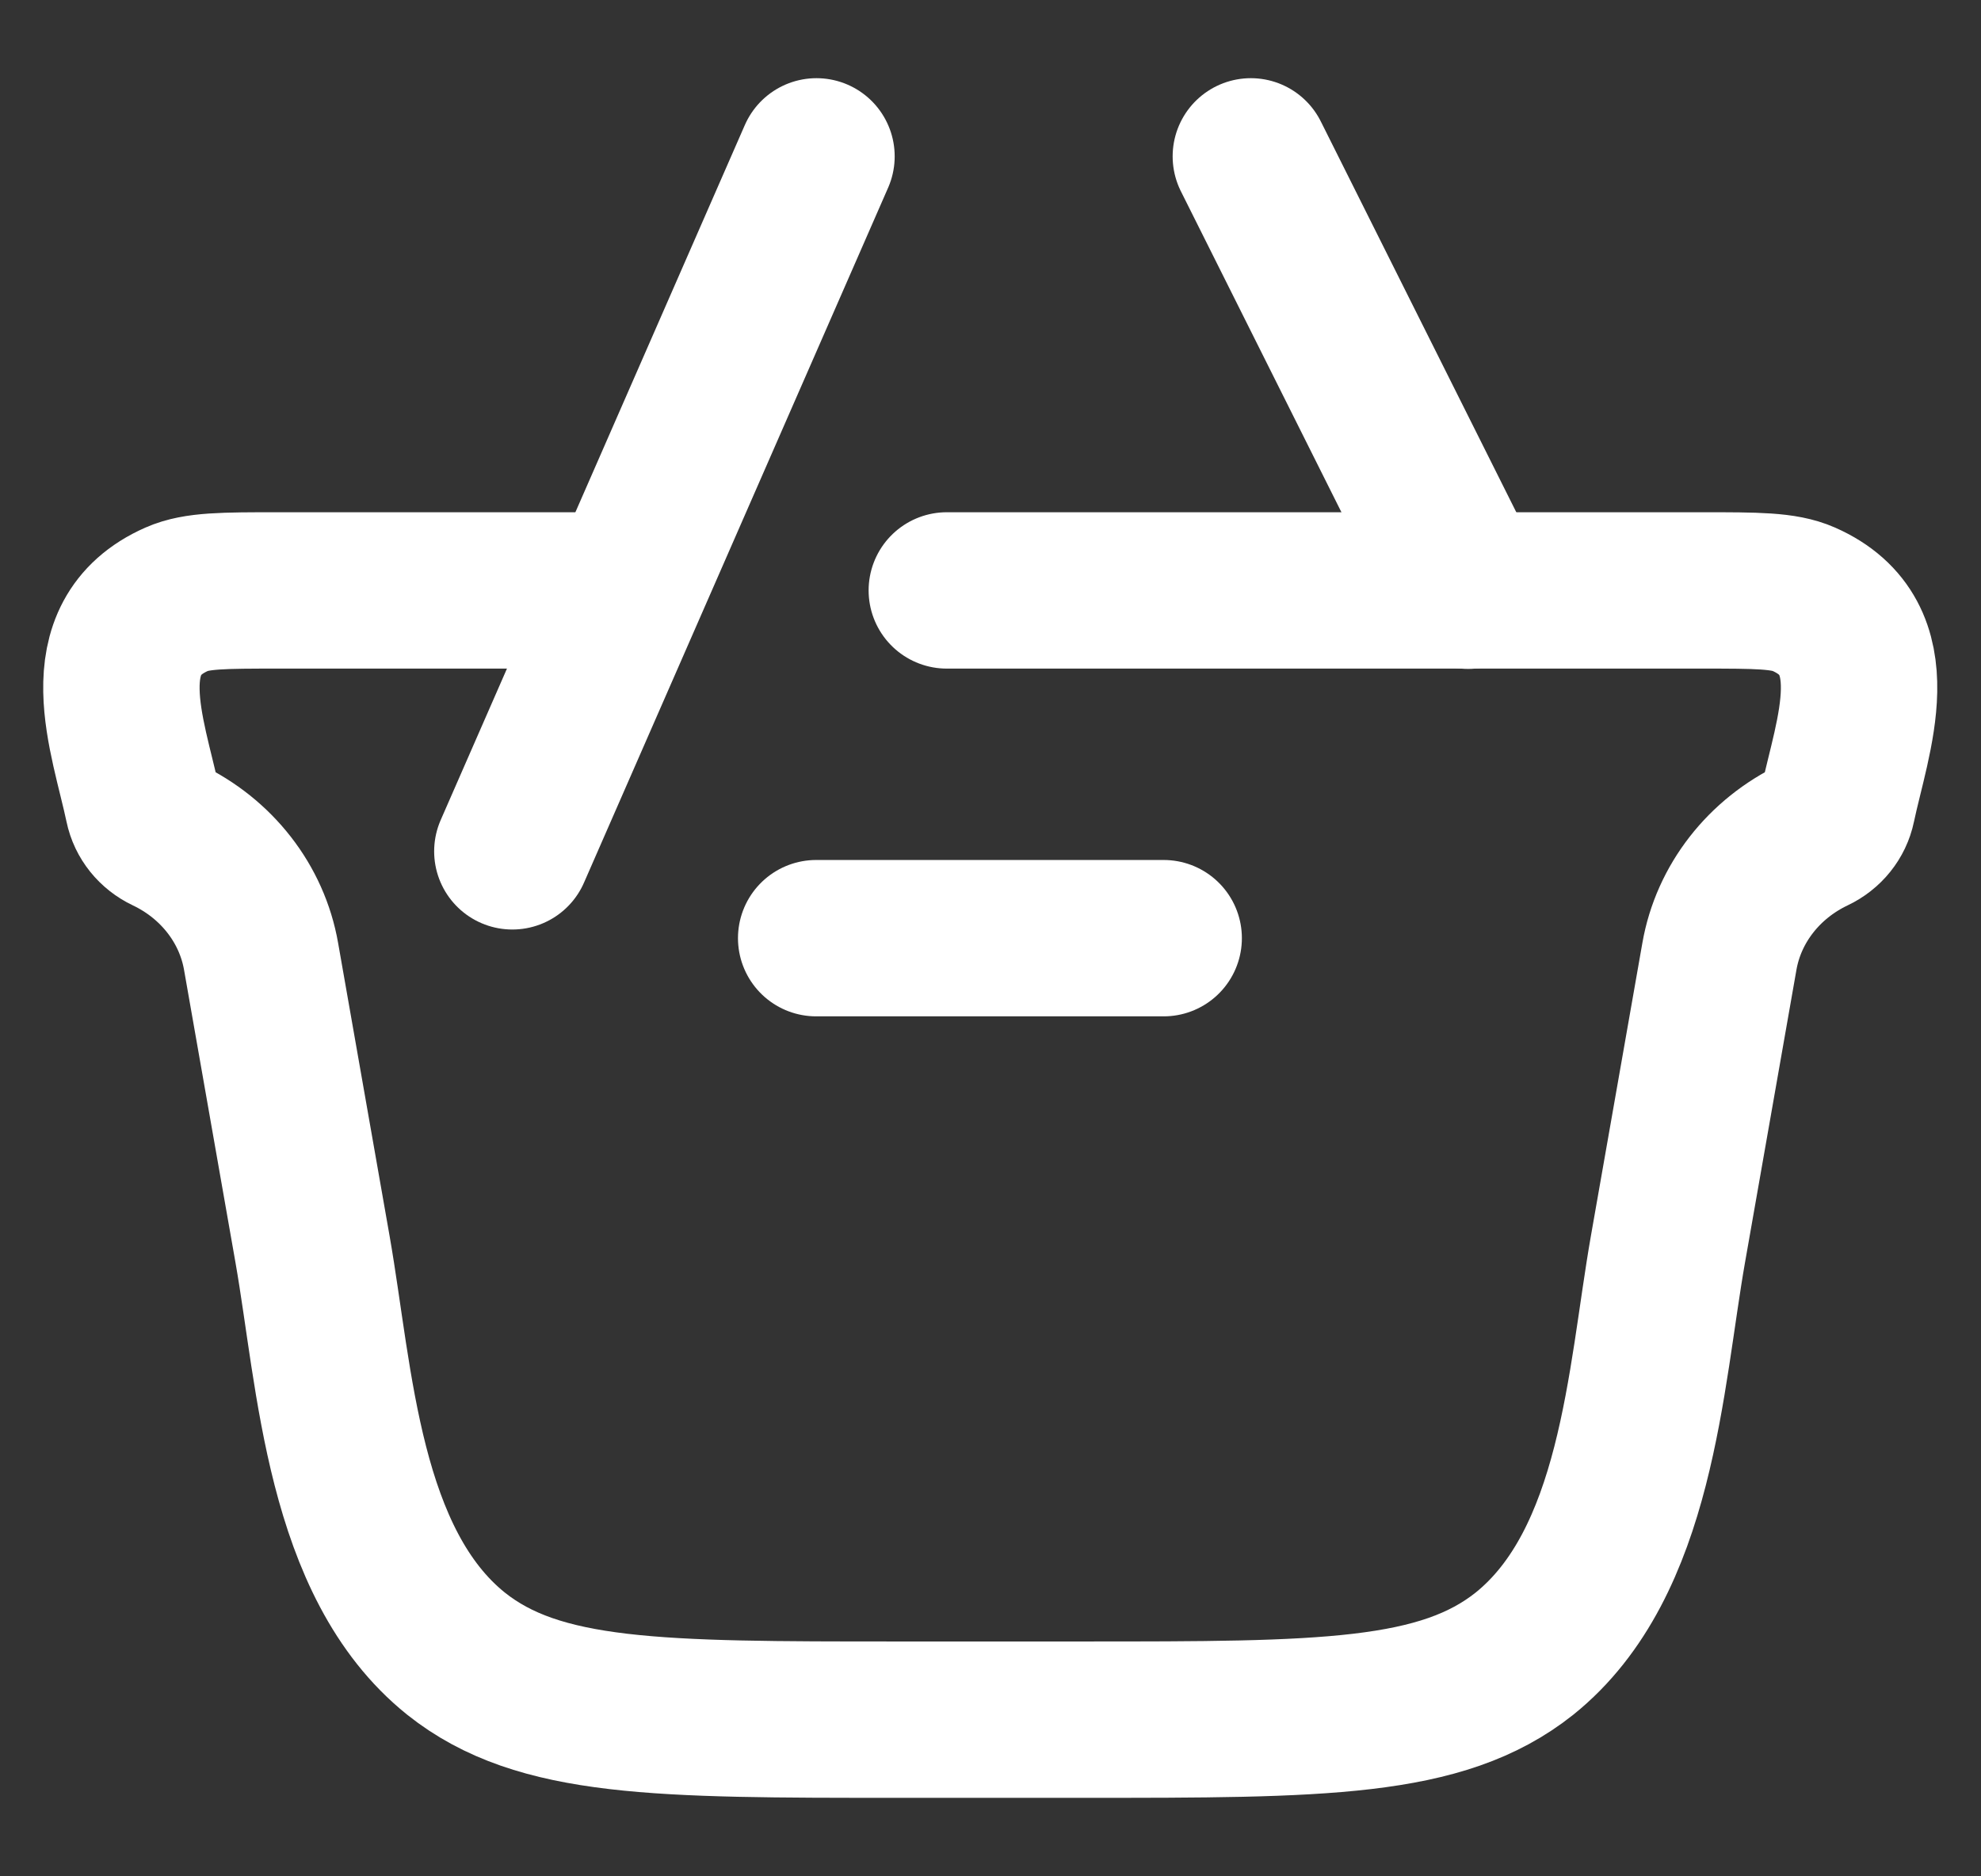 <?xml version="1.0" encoding="UTF-8"?>
<svg xmlns="http://www.w3.org/2000/svg" width="19" height="18" viewBox="0 0 19 18" fill="none">
  <rect x="0" y="0" width="19" height="18" fill="#333333" stroke="none"/>
  <path d="M9.081 5.664H16.327C16.848 5.664 17.108 5.664 17.299 5.748C18.142 6.12 17.765 7.056 17.623 7.729C17.598 7.85 17.515 7.953 17.399 8.008C16.917 8.237 16.579 8.671 16.491 9.175L15.997 11.987C15.78 13.225 15.705 14.993 14.621 15.864C13.825 16.497 12.679 16.497 10.387 16.497H8.608C6.315 16.497 5.169 16.497 4.374 15.864C3.289 14.993 3.215 13.225 2.998 11.987L2.504 9.175C2.416 8.671 2.078 8.237 1.596 8.008C1.48 7.953 1.397 7.85 1.372 7.729C1.23 7.056 0.853 6.12 1.696 5.748C1.886 5.664 2.147 5.664 2.667 5.664H5.747" stroke="white" stroke-width="1.5" stroke-linecap="round"></path>
  <path d="M11.161 9H7.828" stroke="white" stroke-width="1.5" stroke-linecap="round" stroke-linejoin="round"></path>
  <path d="M4.914 8.167L7.831 1.5M11.997 1.5L14.081 5.667" stroke="white" stroke-width="1.5" stroke-linecap="round"></path>
</svg>
